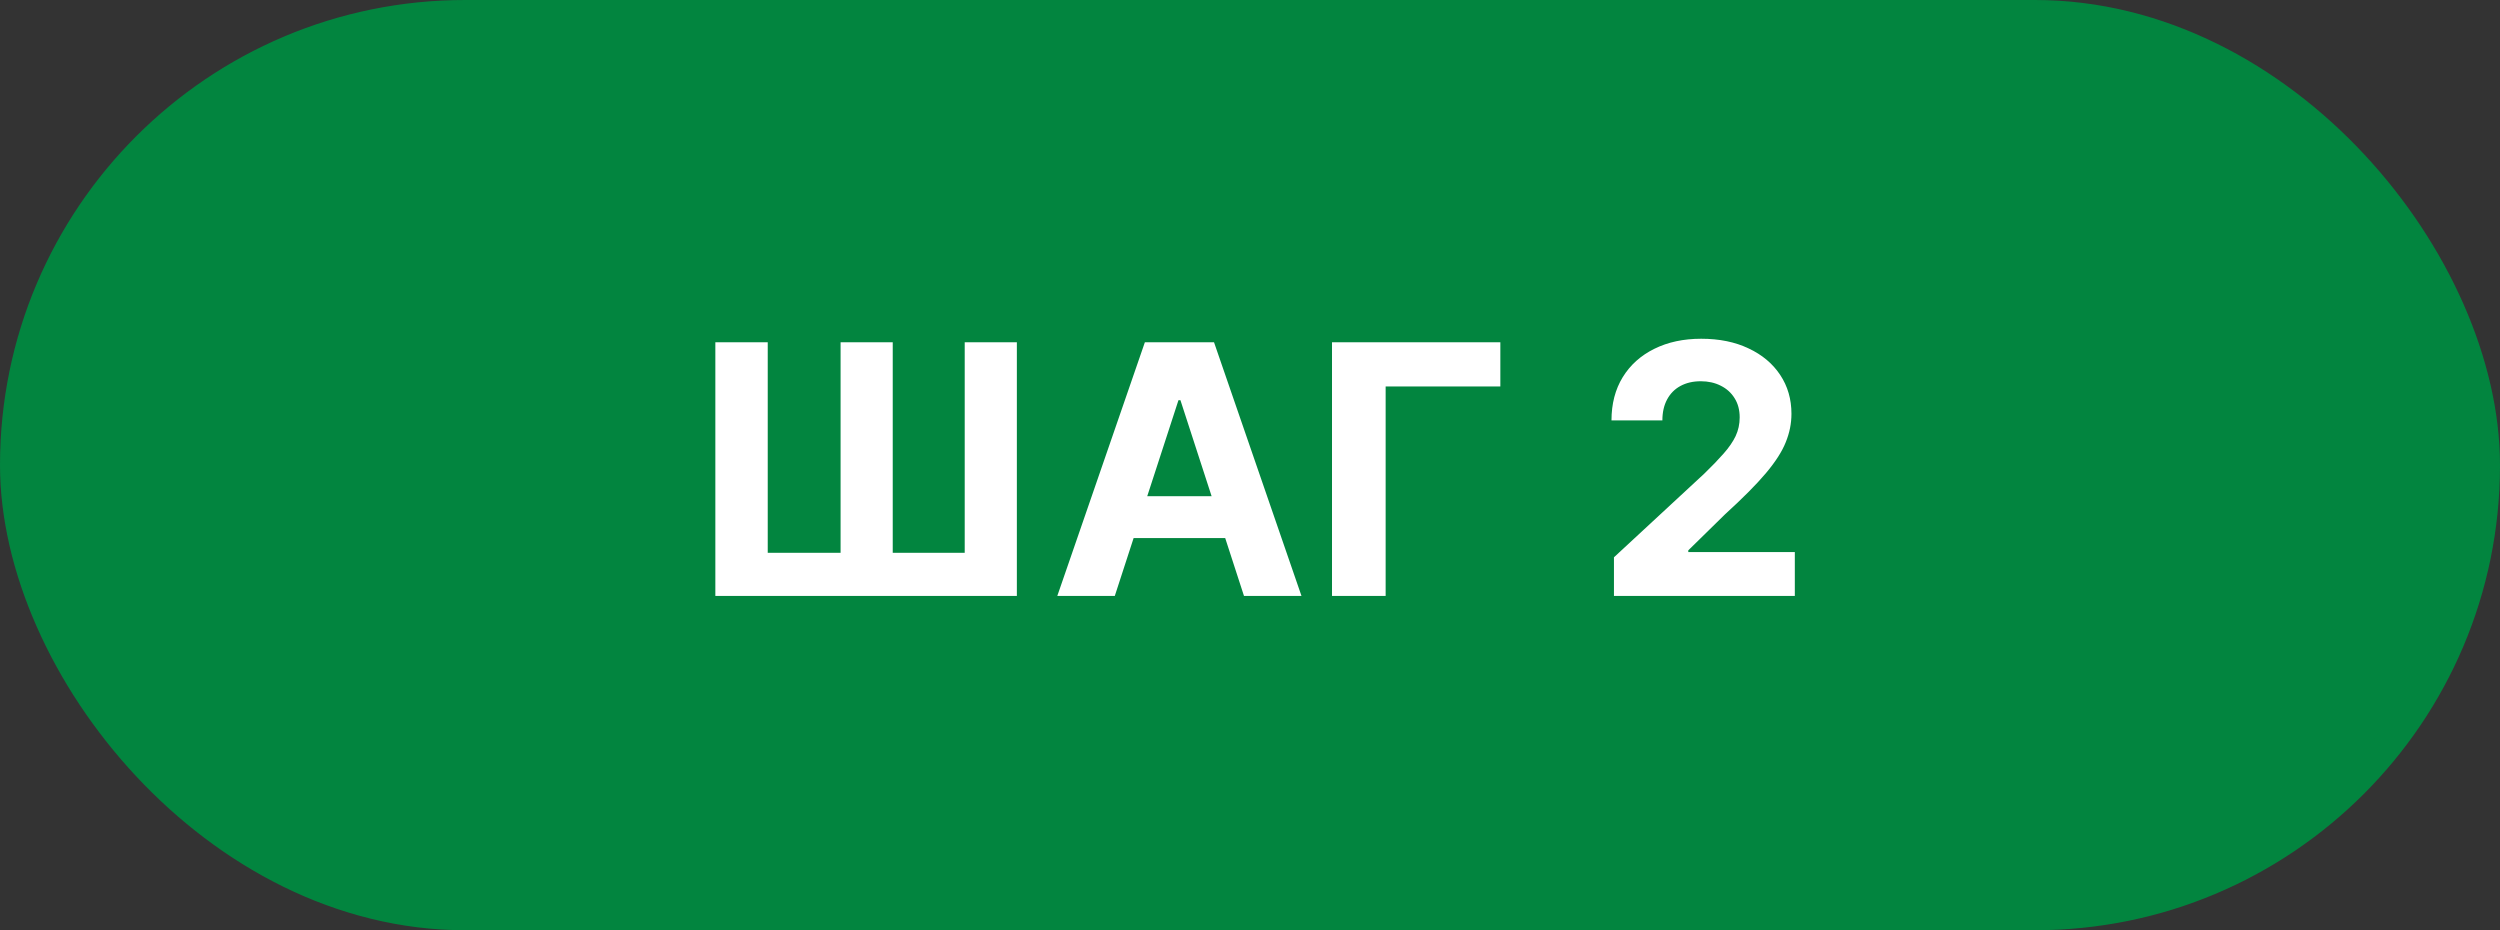 <?xml version="1.0" encoding="UTF-8"?> <svg xmlns="http://www.w3.org/2000/svg" width="86" height="32" viewBox="0 0 86 32" fill="none"><rect x="0" y="0" width="86" height="32" fill="#333333" stroke="none"/><rect x="0.5" y="0.5" width="85" height="31" rx="15.5" fill="#02853F"></rect><rect x="0.5" y="0.5" width="85" height="31" rx="15.5" stroke="#02853F"></rect><path d="M24.608 11.773H26.41V19.017H28.916V11.773H30.71V19.017H33.186V11.773H34.98V20.5H24.608V11.773ZM38.349 20.5H36.371L39.384 11.773H41.762L44.771 20.5H42.793L40.607 13.767H40.539L38.349 20.5ZM38.225 17.07H42.896V18.51H38.225V17.07ZM51.612 11.773V13.294H47.666V20.5H45.821V11.773H51.612ZM55.52 20.5V19.171L58.626 16.294C58.891 16.038 59.112 15.808 59.291 15.604C59.473 15.399 59.611 15.199 59.705 15.003C59.798 14.804 59.845 14.589 59.845 14.359C59.845 14.104 59.787 13.883 59.67 13.699C59.554 13.511 59.395 13.368 59.193 13.268C58.992 13.166 58.763 13.115 58.507 13.115C58.24 13.115 58.007 13.169 57.808 13.277C57.609 13.385 57.456 13.54 57.348 13.742C57.24 13.943 57.186 14.183 57.186 14.462H55.435C55.435 13.891 55.564 13.395 55.822 12.974C56.081 12.554 56.443 12.229 56.909 11.999C57.375 11.768 57.912 11.653 58.52 11.653C59.145 11.653 59.689 11.764 60.152 11.986C60.618 12.204 60.98 12.508 61.239 12.898C61.497 13.287 61.626 13.733 61.626 14.236C61.626 14.565 61.561 14.891 61.43 15.212C61.303 15.533 61.074 15.889 60.744 16.281C60.415 16.671 59.95 17.138 59.351 17.683L58.077 18.932V18.991H61.742V20.5H55.52Z" fill="white"></path></svg> 